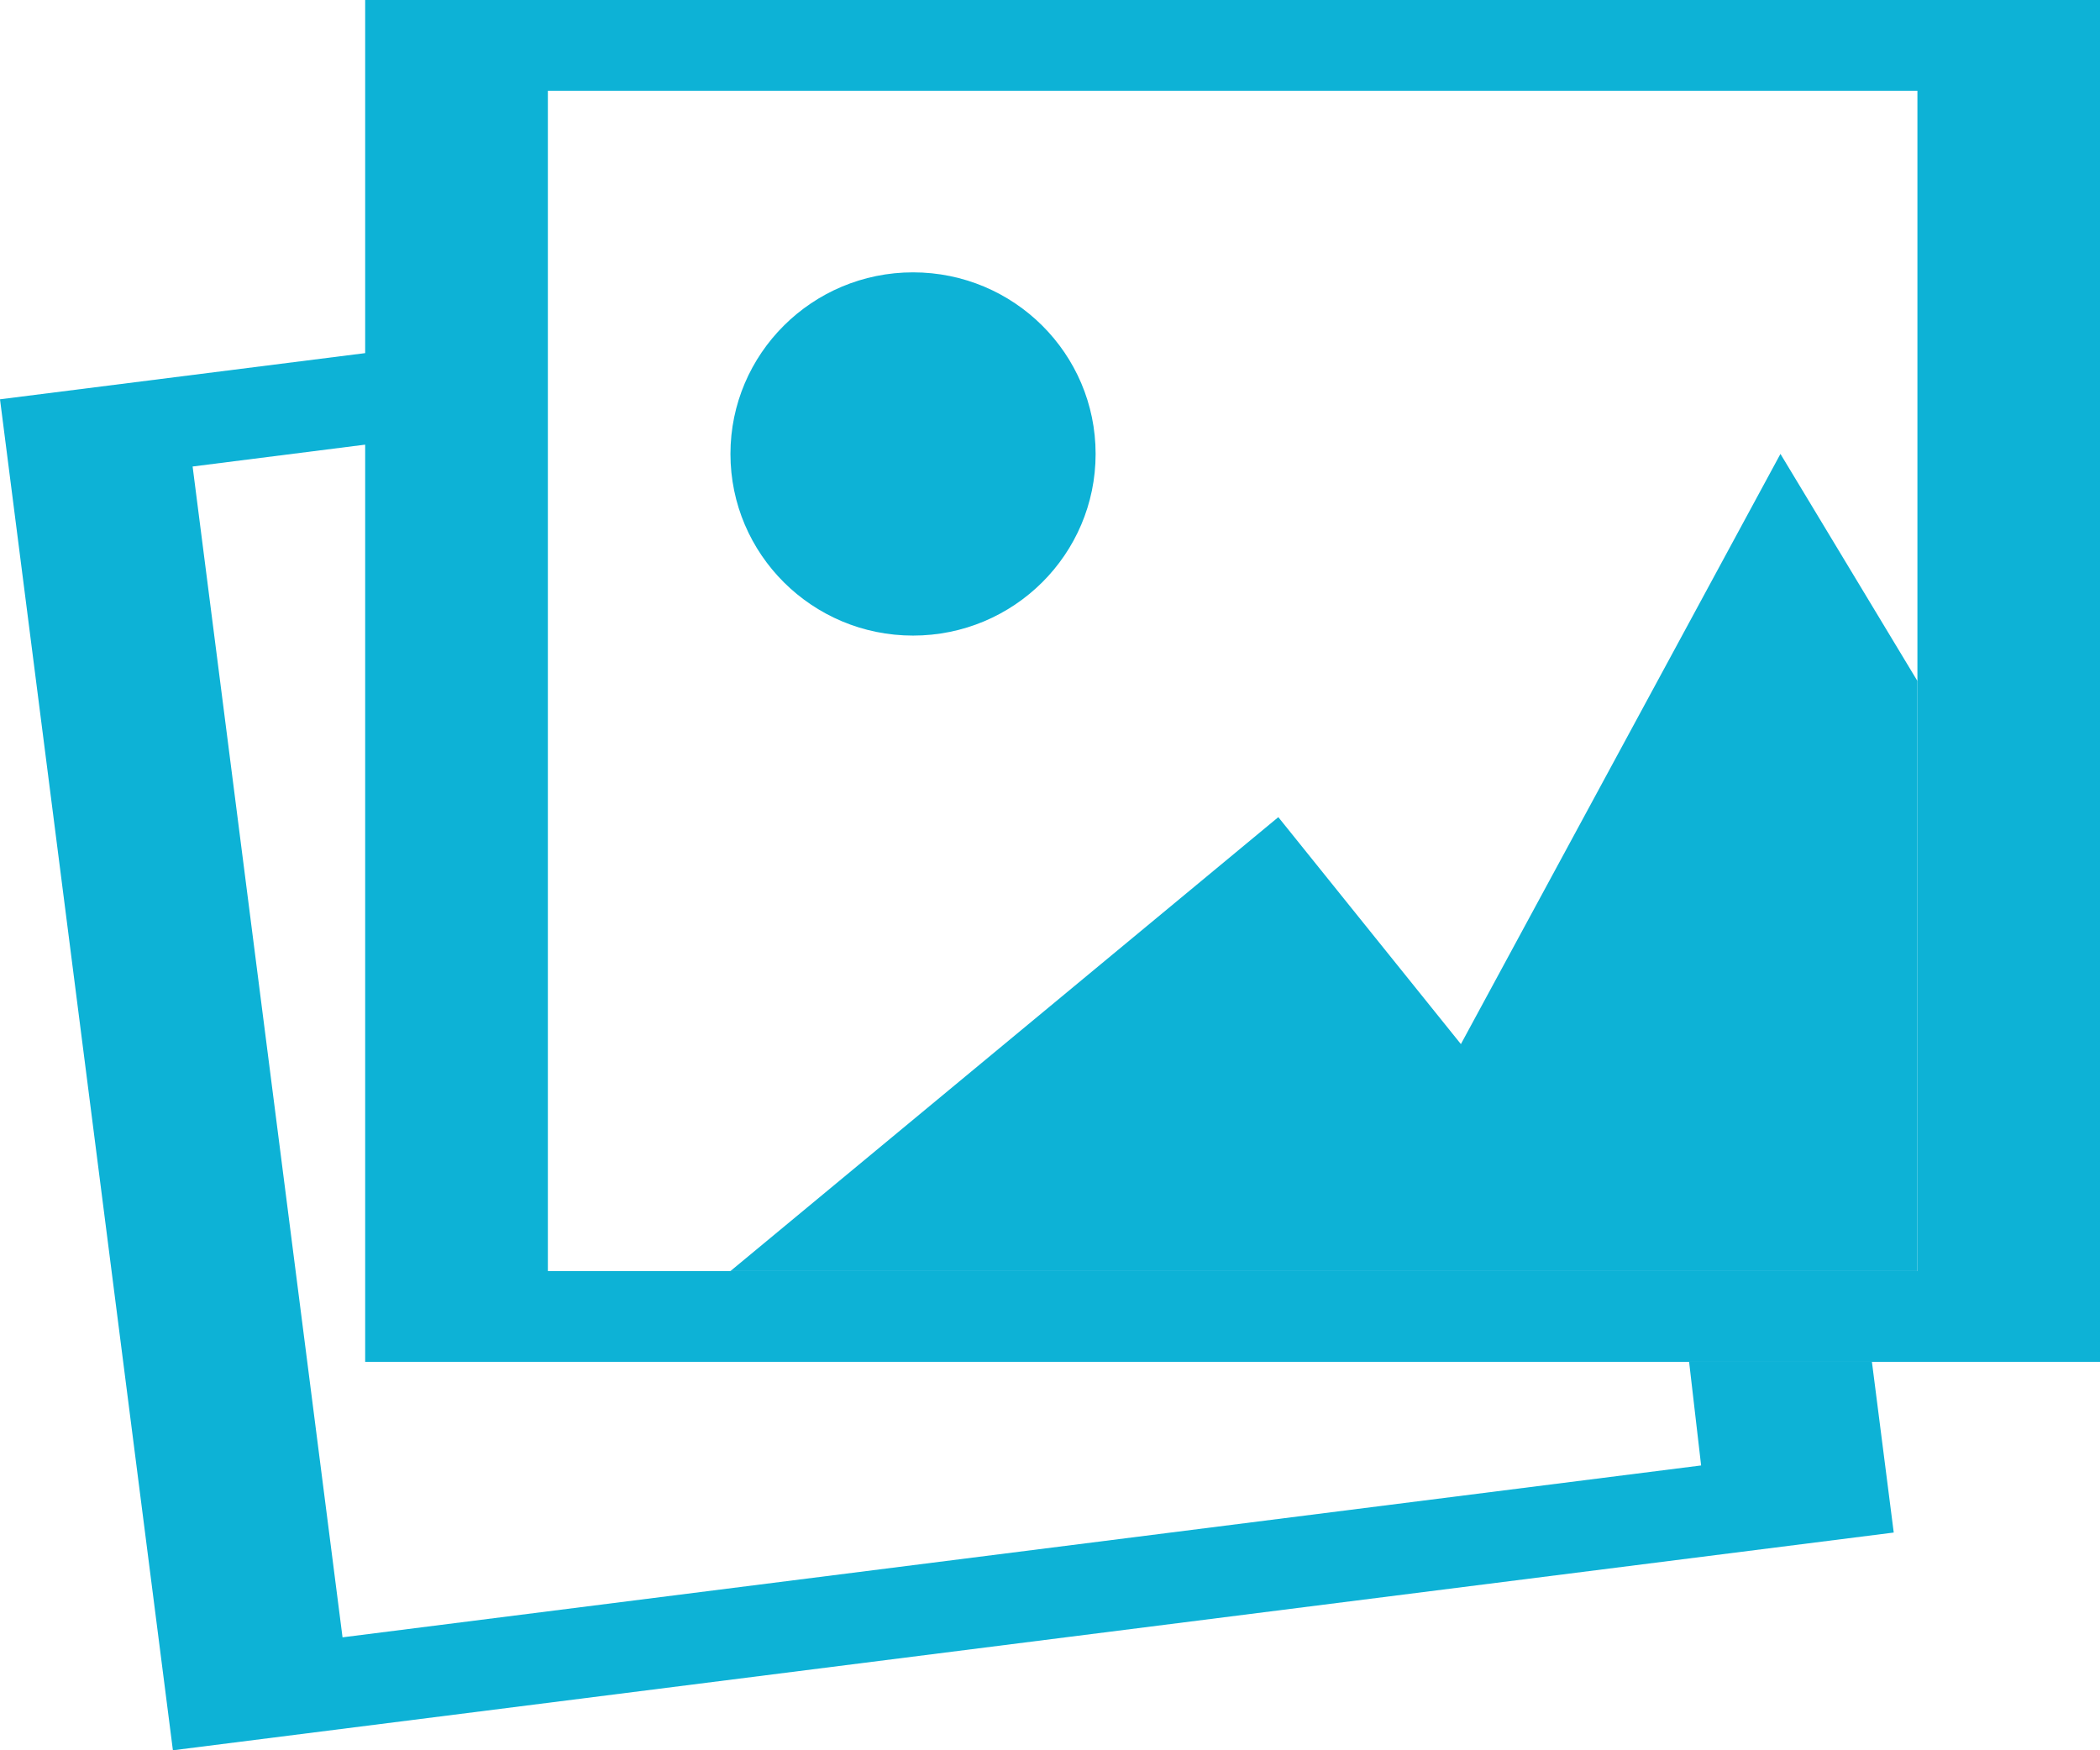 <svg width="18" height="15" viewBox="0 0 18 15" fill="none" xmlns="http://www.w3.org/2000/svg">
<path d="M0 3.422L1.482 15L16.232 13.134L16.045 11.671H14.478L14.581 12.559L2.936 14.032L1.651 3.998L4.563 3.629V2.845L0 3.422Z" fill="#0DB2D6"/>
<path fill-rule="evenodd" clip-rule="evenodd" d="M18 0H3.13V11.671H18V0ZM16.435 0.778H4.696V10.893H16.435V0.778Z" fill="#0DB2D6"/>
<path d="M9.391 3.89C9.391 4.75 8.691 5.447 7.826 5.447C6.962 5.447 6.261 4.75 6.261 3.89C6.261 3.031 6.962 2.334 7.826 2.334C8.691 2.334 9.391 3.031 9.391 3.89Z" fill="#0DB2D6"/>
<path d="M10.957 7.003L6.261 10.893H16.435V5.836L15.261 3.89L12.522 8.948L10.957 7.003Z" fill="#0DB2D6"/>
</svg>
